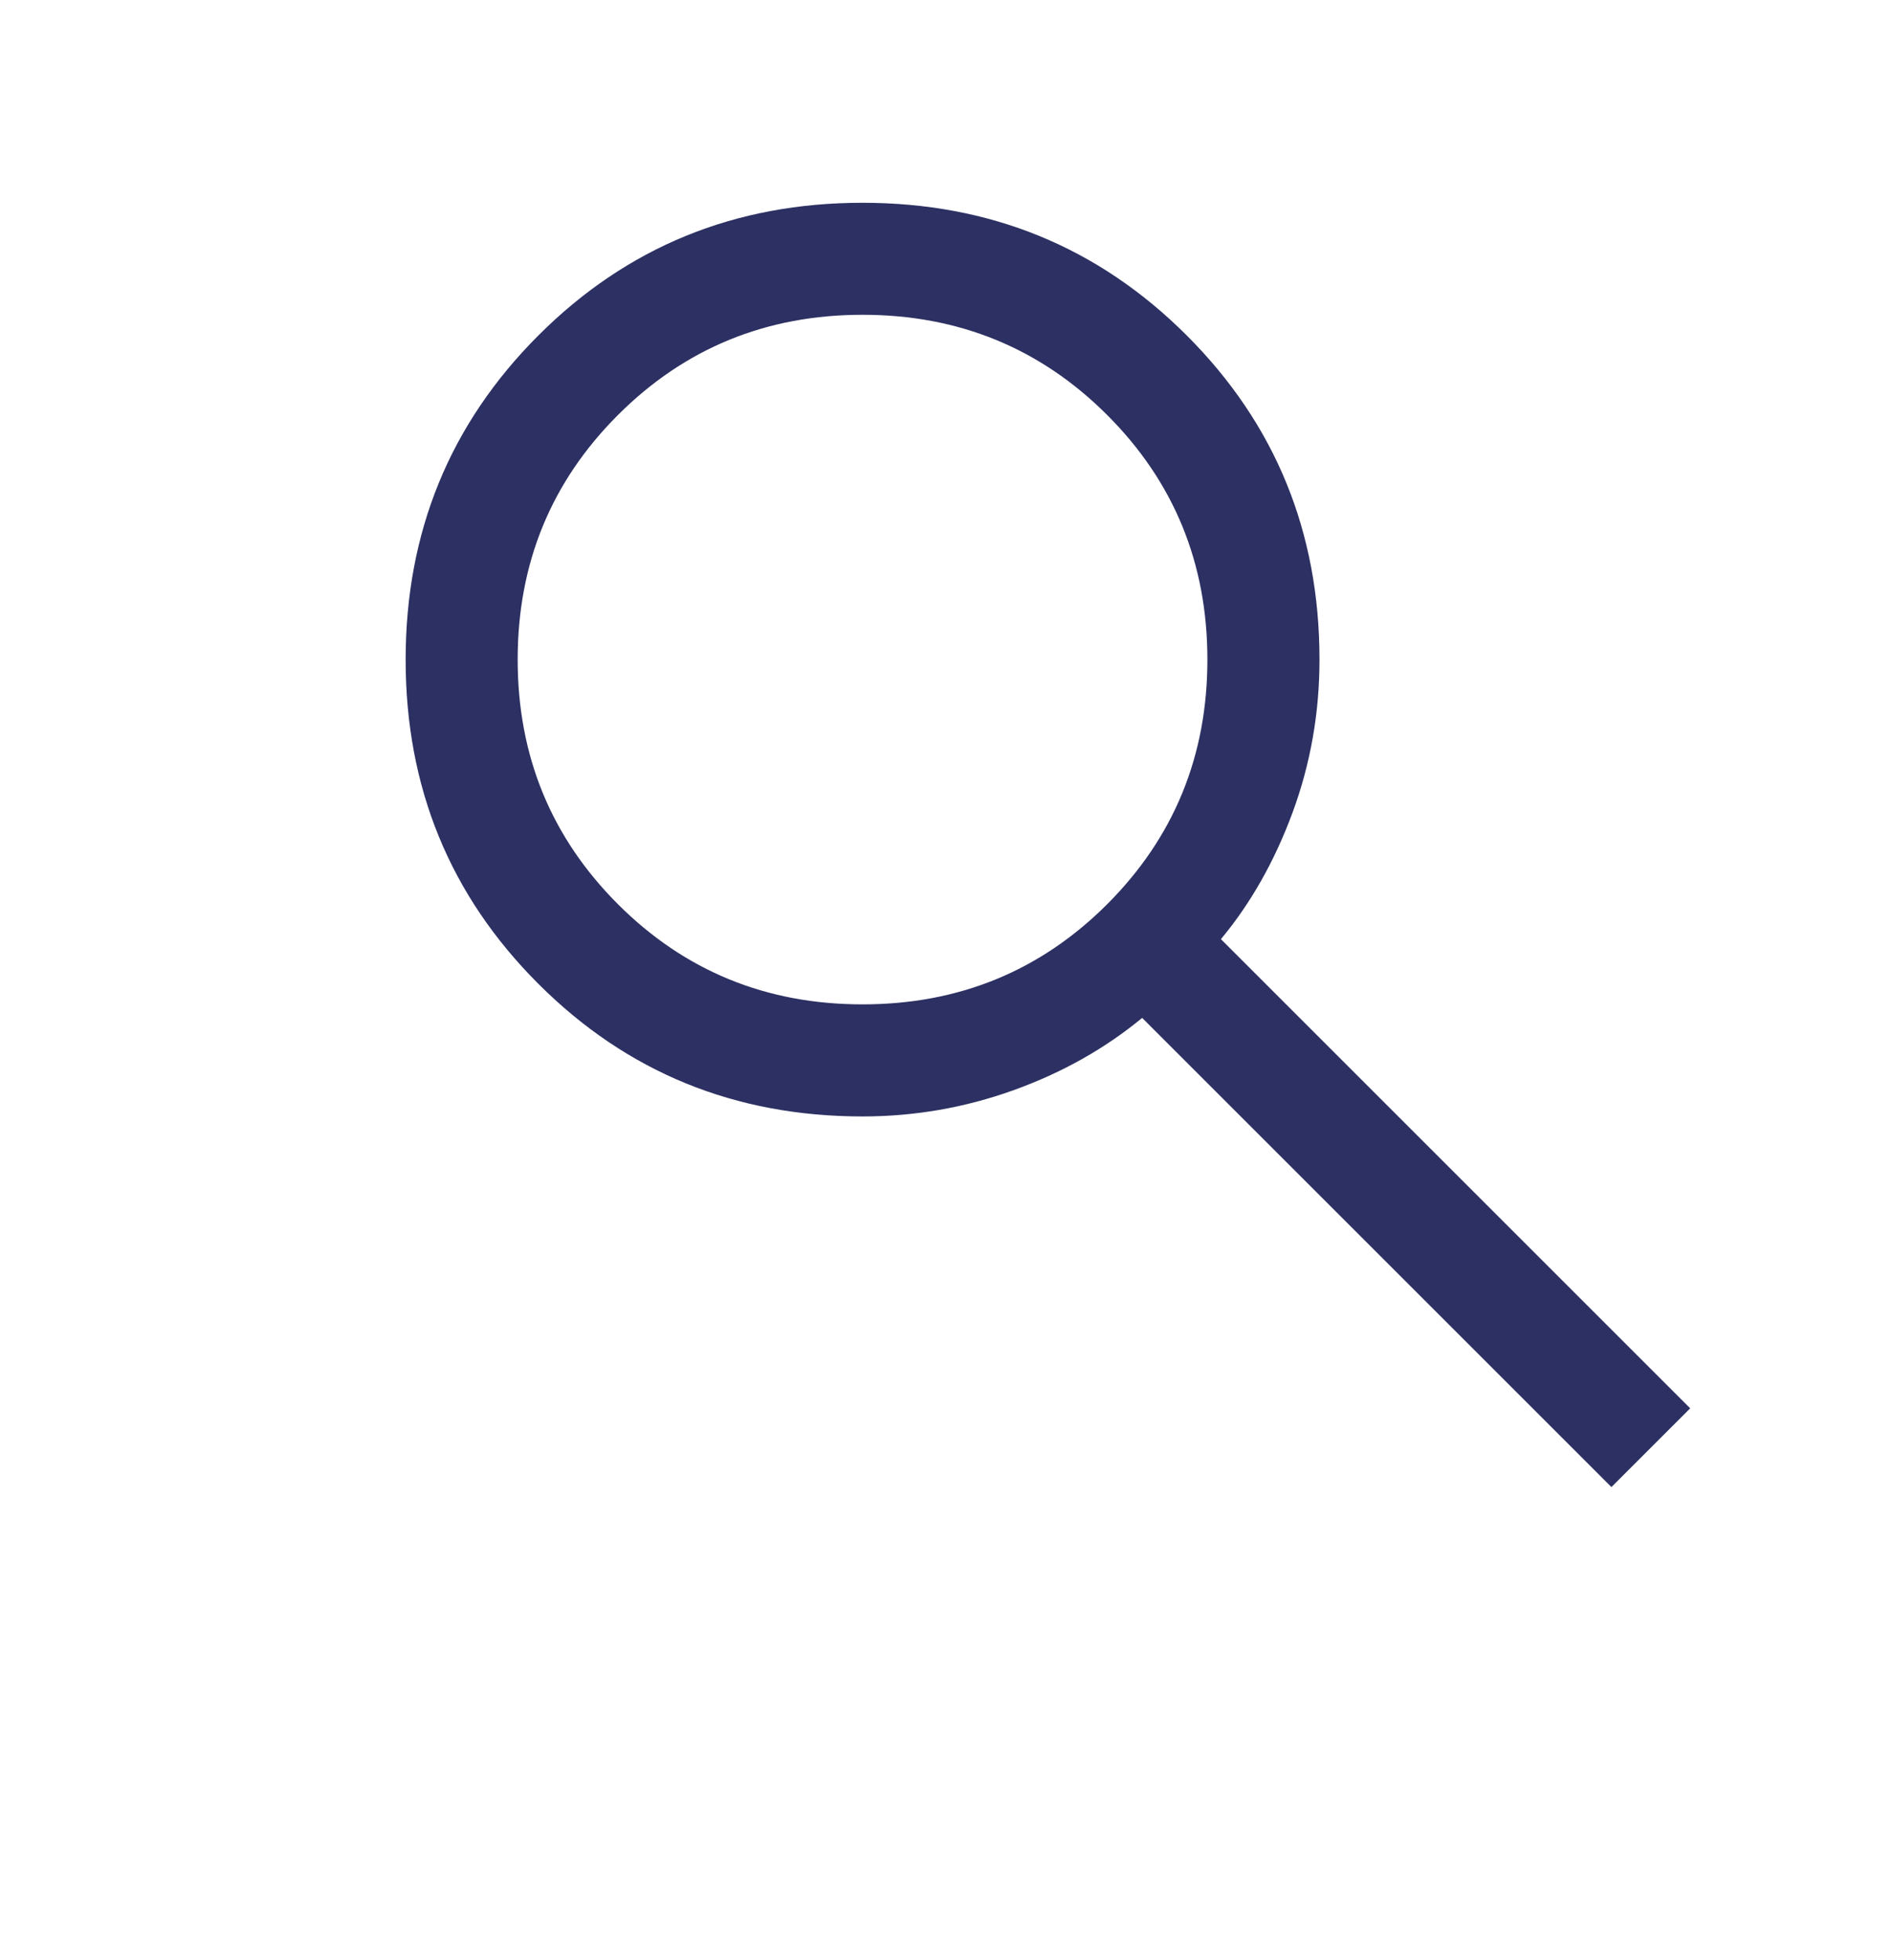 <svg xmlns="http://www.w3.org/2000/svg" width="28" height="29" viewBox="0 0 28 29" fill="none"><path d="M23.835 22L16.894 15.059C16.342 15.515 15.706 15.872 14.988 16.13C14.269 16.388 13.526 16.517 12.758 16.517C10.869 16.517 9.271 15.863 7.963 14.555C6.654 13.247 6 11.648 6 9.76C6 7.872 6.654 6.273 7.962 4.964C9.27 3.655 10.868 3 12.757 3C14.645 3 16.244 3.654 17.553 4.962C18.862 6.271 19.517 7.869 19.517 9.758C19.517 10.547 19.384 11.301 19.119 12.02C18.854 12.738 18.501 13.363 18.059 13.894L25 20.835L23.835 22ZM12.758 14.859C14.182 14.859 15.389 14.365 16.377 13.377C17.365 12.388 17.859 11.182 17.859 9.758C17.859 8.334 17.365 7.128 16.377 6.14C15.389 5.152 14.182 4.657 12.758 4.657C11.334 4.657 10.128 5.152 9.14 6.14C8.152 7.128 7.657 8.334 7.657 9.758C7.657 11.182 8.152 12.388 9.14 13.377C10.128 14.365 11.334 14.859 12.758 14.859Z" fill="#2C3062"></path></svg>